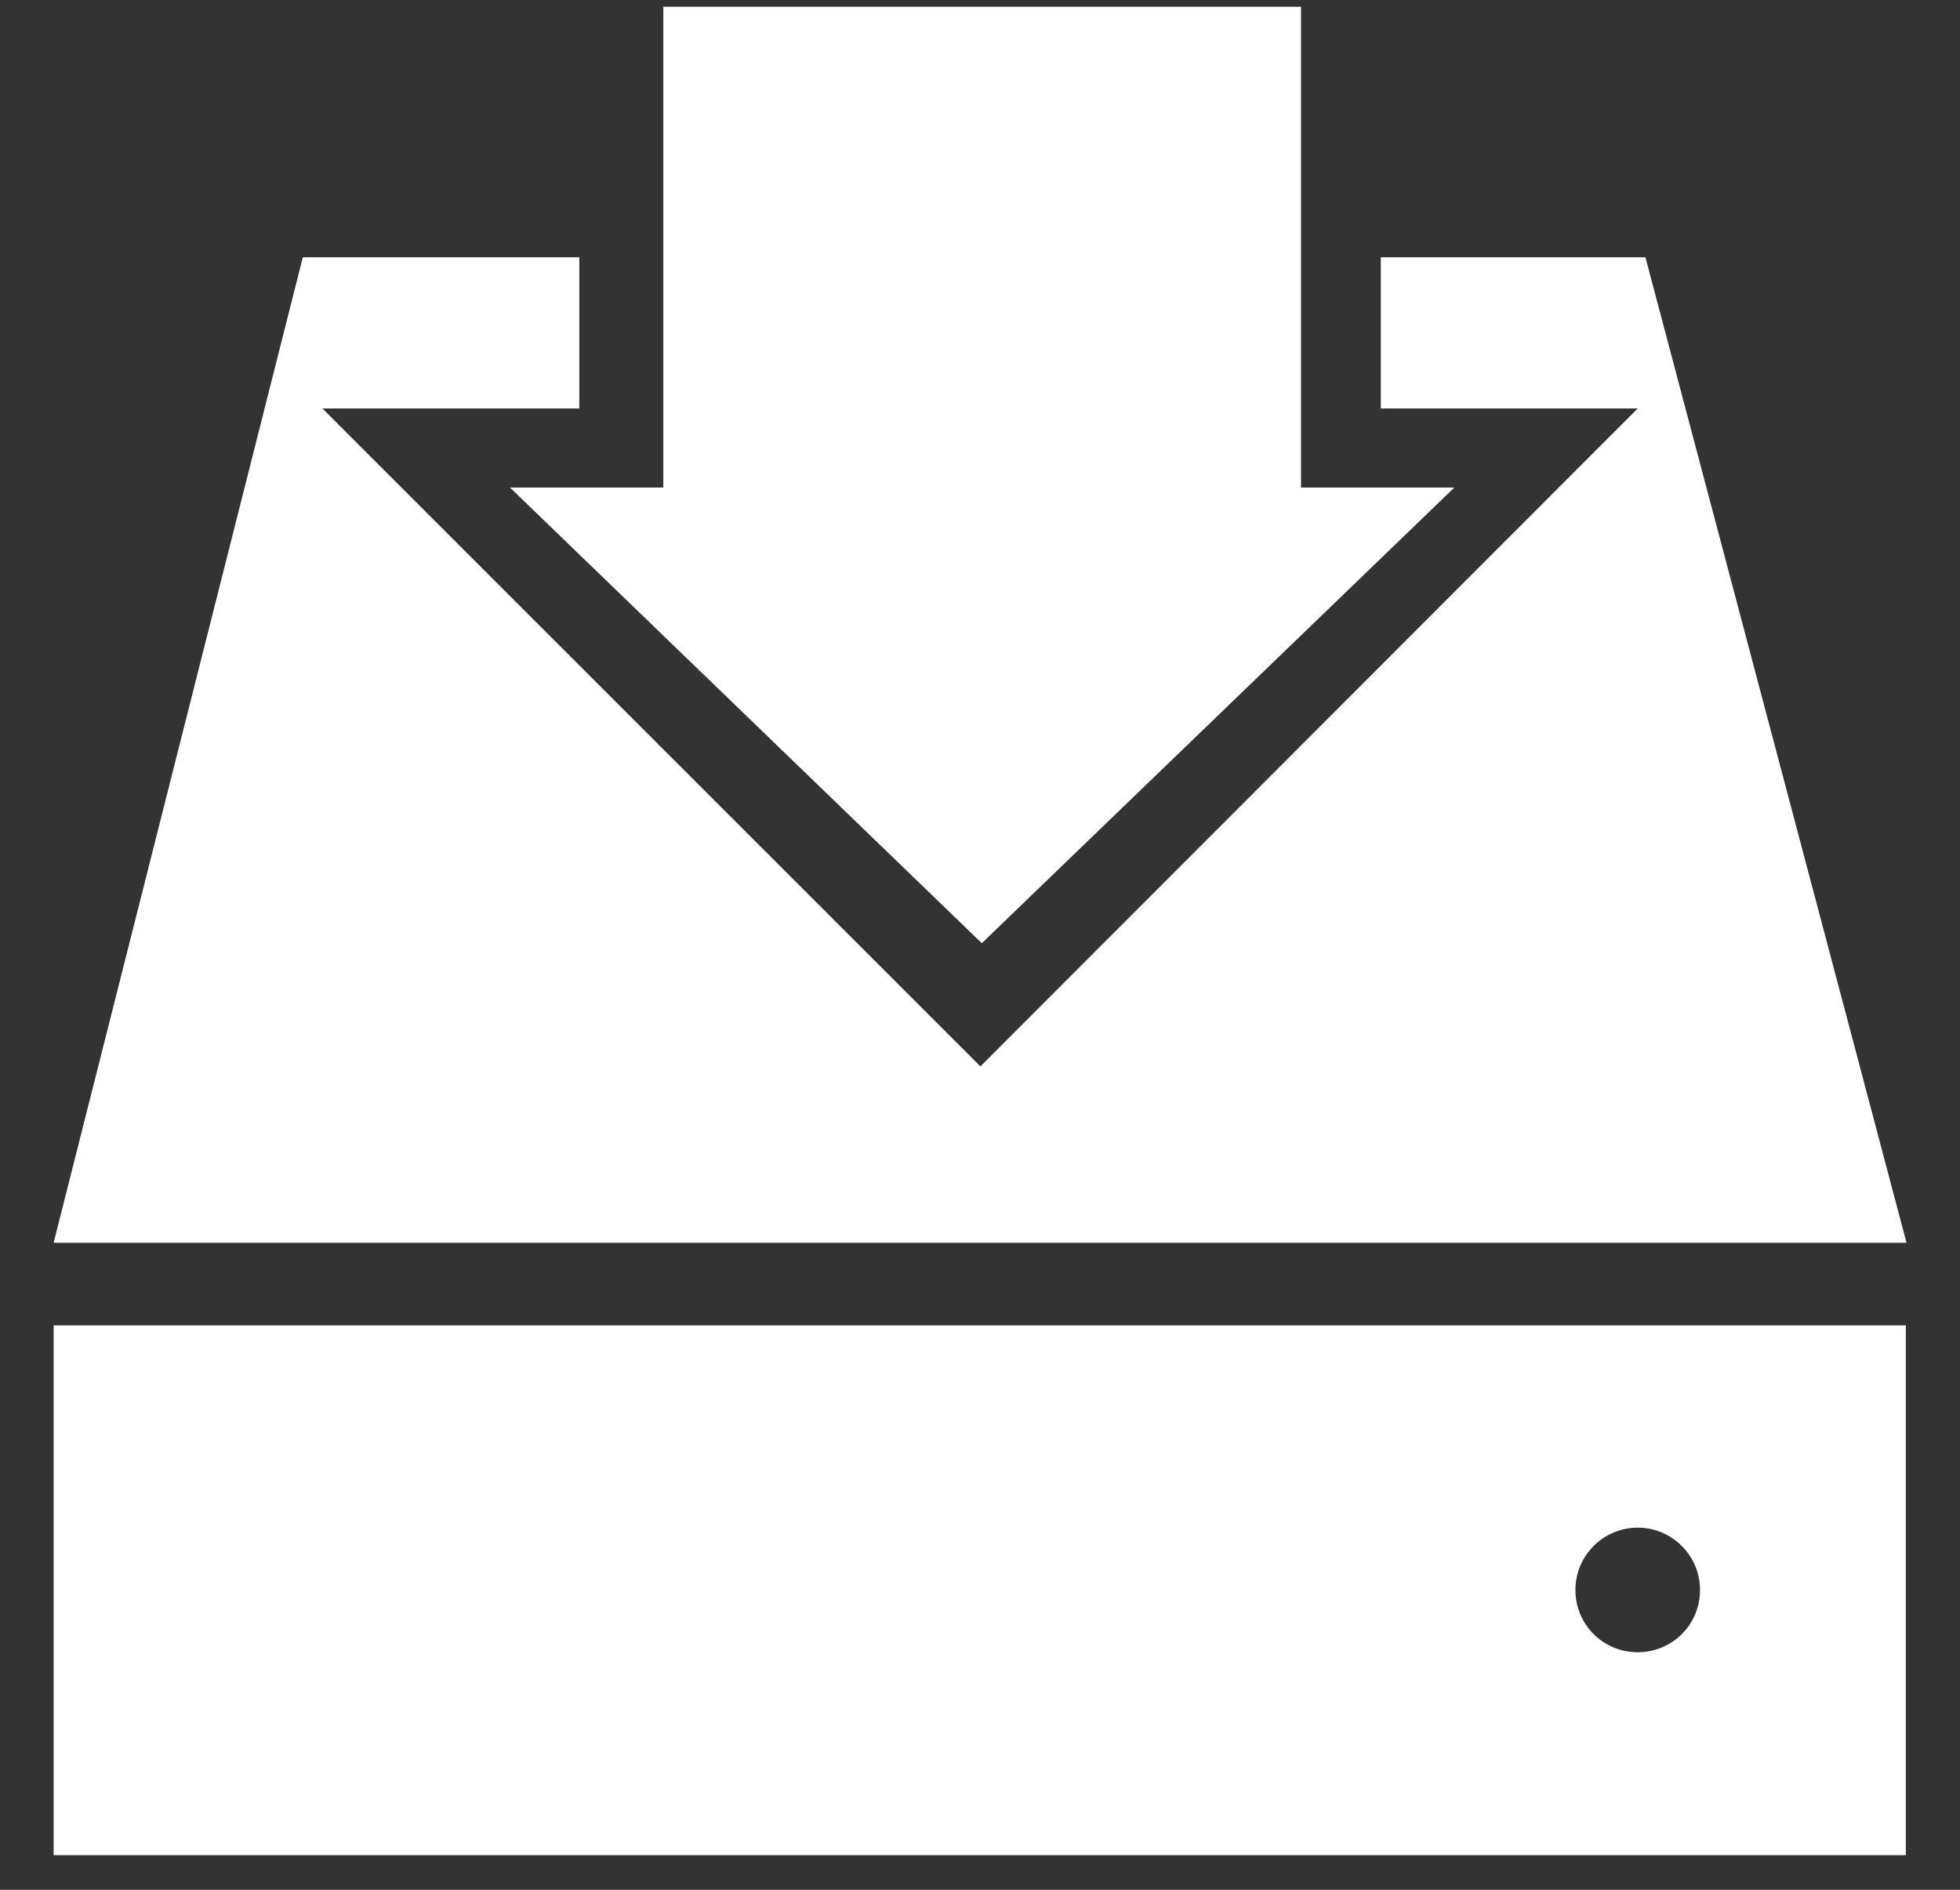 <?xml version="1.0" encoding="UTF-8"?>
<svg width="28px" height="27px" viewBox="0 0 28 27" version="1.1" xmlns="http://www.w3.org/2000/svg" xmlns:xlink="http://www.w3.org/1999/xlink">
    <rect x="0" y="0" width="28" height="27" fill="#333333" stroke="none"/>
    <title>database-analyses</title>
    <g id="designs-2" stroke="none" stroke-width="1" fill="none" fill-rule="evenodd">
        <g id="icons" transform="translate(-475, -167)" fill="#FFFFFF">
            <g id="database-analyses" transform="translate(475.766, 167.096)">
                <path d="M0,18.84 L0,26.41 L26.46,26.41 L26.46,18.84 L0,18.84 L0,18.84 L0,18.84 Z M22.63,23.51 C22.13,23.51 21.74,23.11 21.74,22.62 C21.74,22.13 22.14,21.73 22.63,21.73 C23.12,21.73 23.52,22.13 23.52,22.62 C23.52,23.12 23.12,23.51 22.63,23.51 L22.63,23.51 Z" id="Shape"></path>
                <polygon id="Path" points="22.74 3.58 18.96 3.58 18.96 5.74 22.63 5.74 13.24 15.14 3.84 5.74 7.51 5.74 7.51 3.58 3.56 3.58 9.09494702e-13 17.66 26.47 17.66"></polygon>
                <polygon id="Path" points="17.82 6.87 17.82 0 8.71 0 8.71 6.87 6.52 6.87 13.26 13.38 20.01 6.87"></polygon>
            </g>
        </g>
    </g>
</svg>
